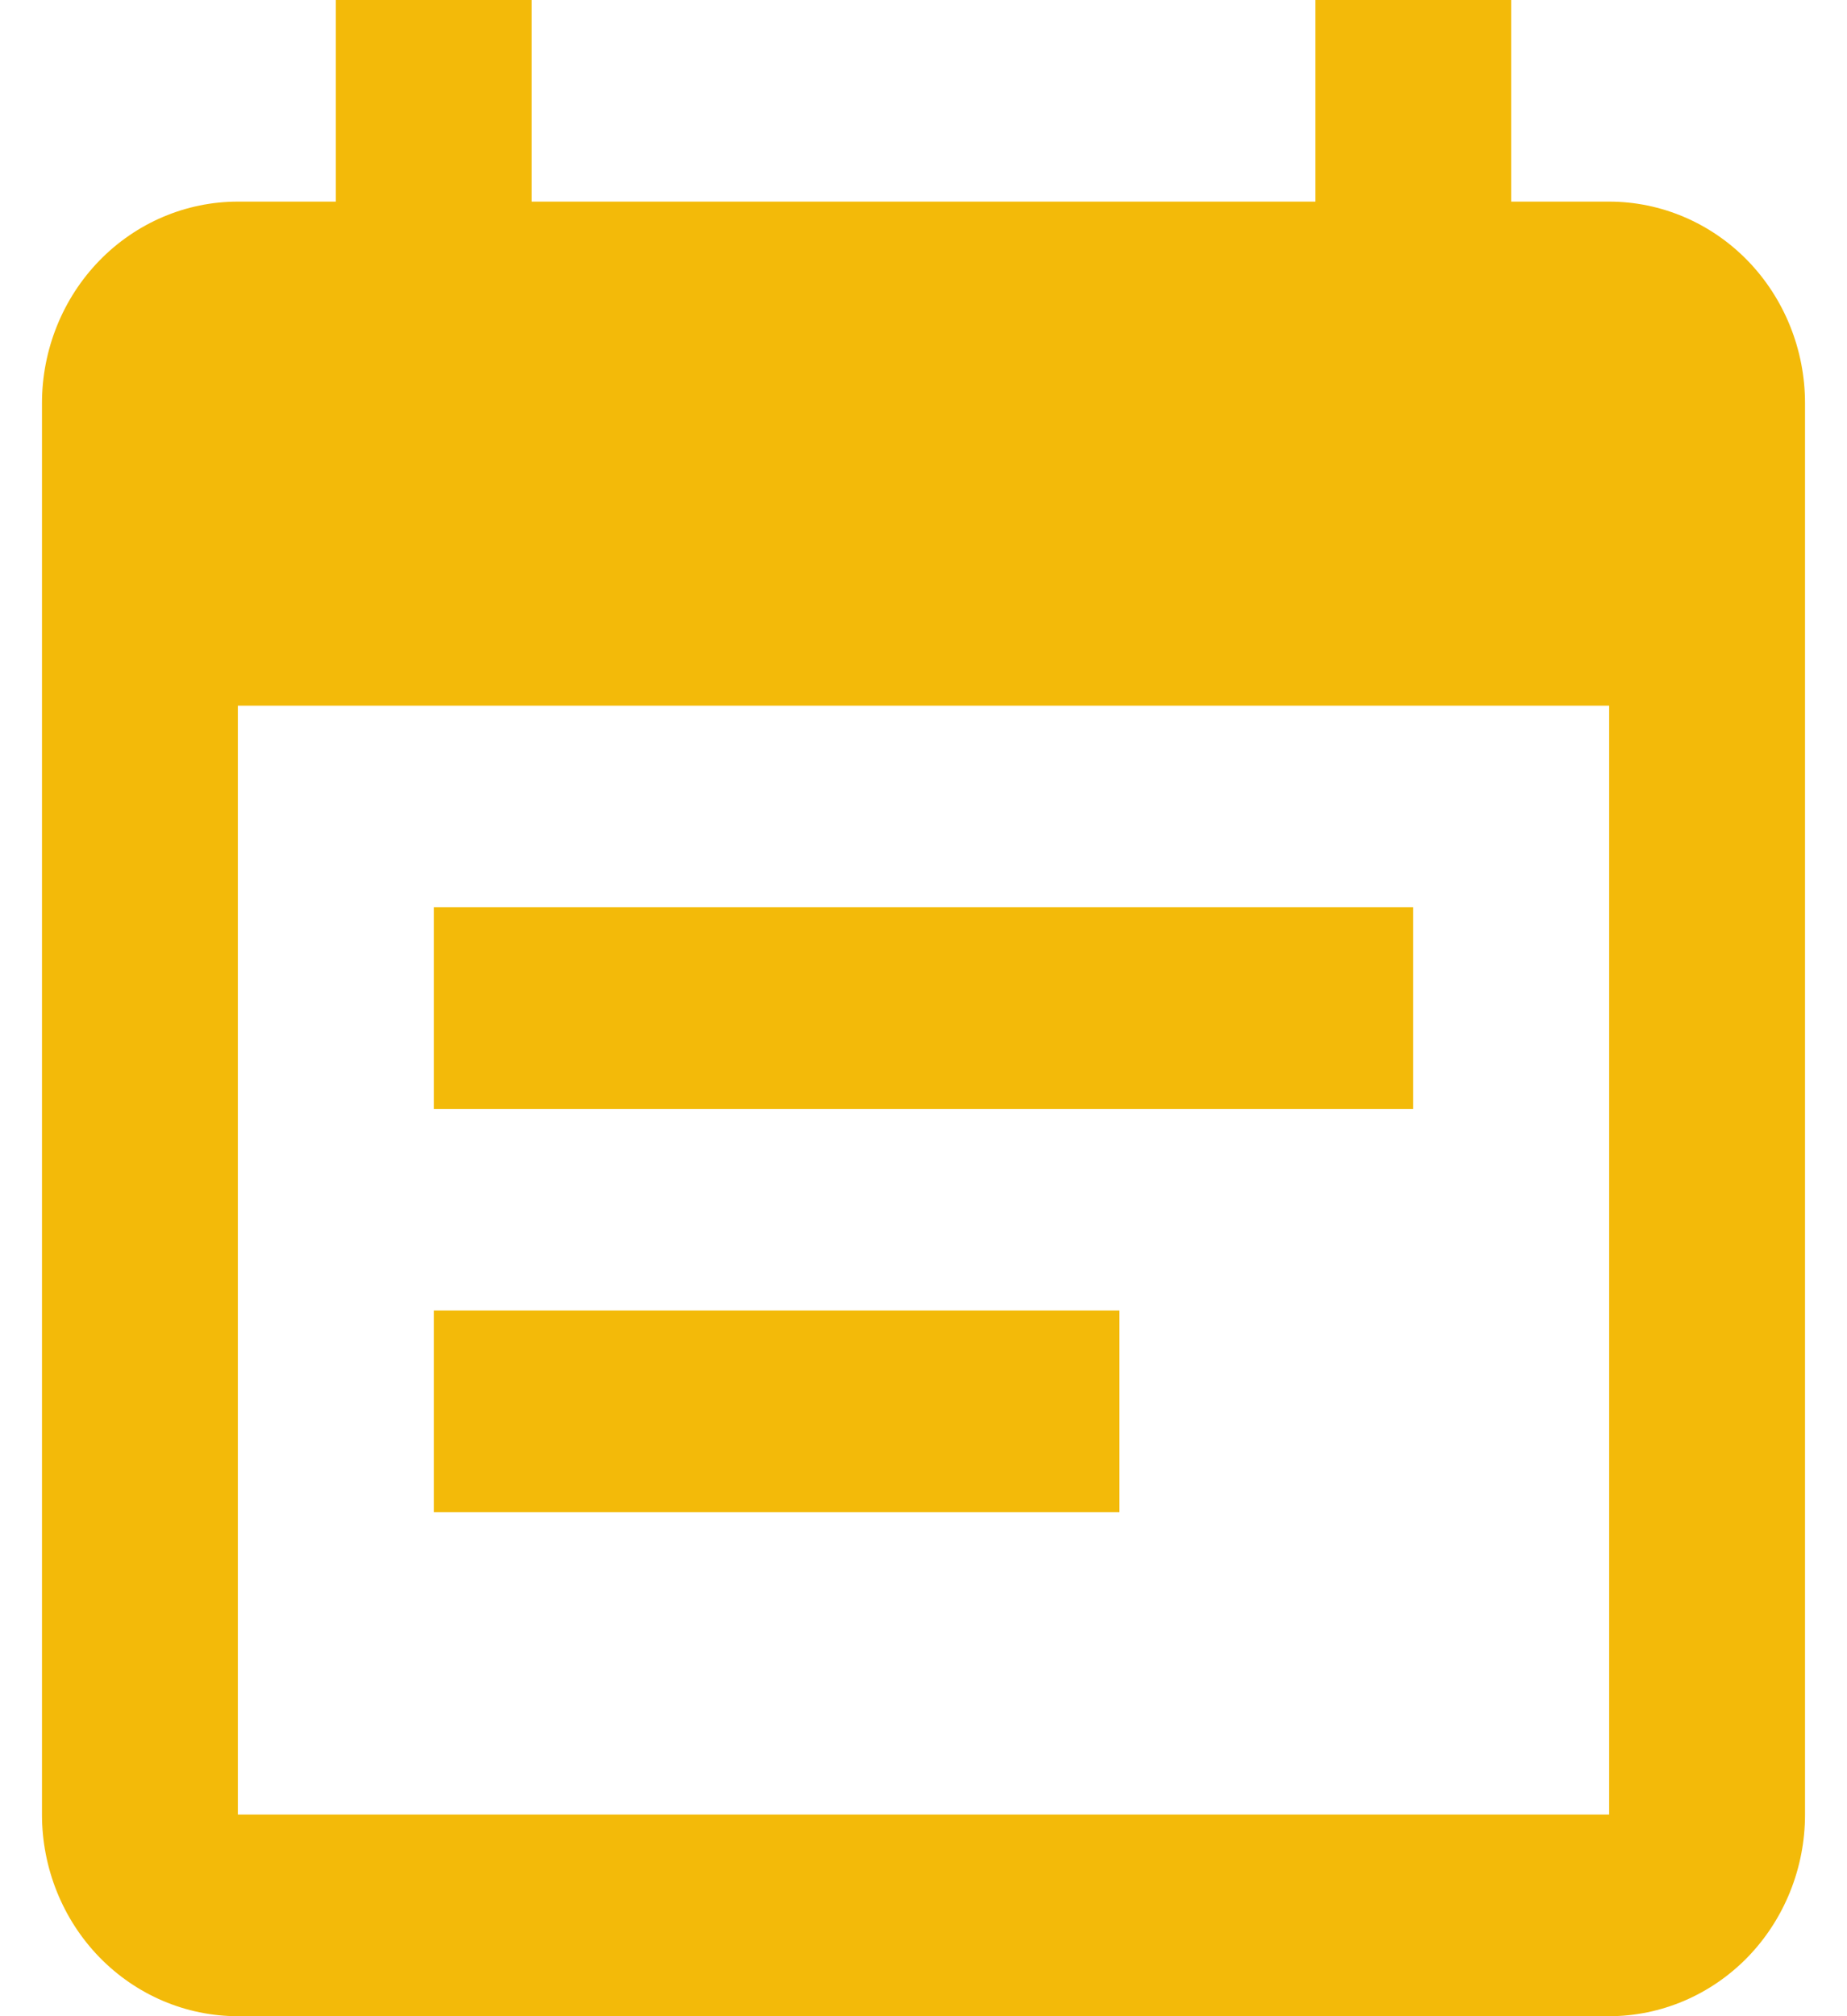 <svg width="22" height="24" viewBox="0 0 22 24" fill="none" xmlns="http://www.w3.org/2000/svg">
<path d="M13.333 15.6H5.167V18H13.333M19.167 21.6H2.833V8.4H19.167M19.167 2.4H18V0H15.667V2.4H6.333V0H4V2.4H2.833C2.214 2.4 1.621 2.653 1.183 3.103C0.746 3.553 0.5 4.163 0.5 4.8V21.6C0.5 22.236 0.746 22.847 1.183 23.297C1.621 23.747 2.214 24 2.833 24H19.167C19.785 24 20.379 23.747 20.817 23.297C21.254 22.847 21.5 22.236 21.5 21.6V4.8C21.5 4.163 21.254 3.553 20.817 3.103C20.379 2.653 19.785 2.4 19.167 2.4ZM16.833 10.8H5.167V13.2H16.833V10.8Z" fill="#F3BA09"/>
</svg>
